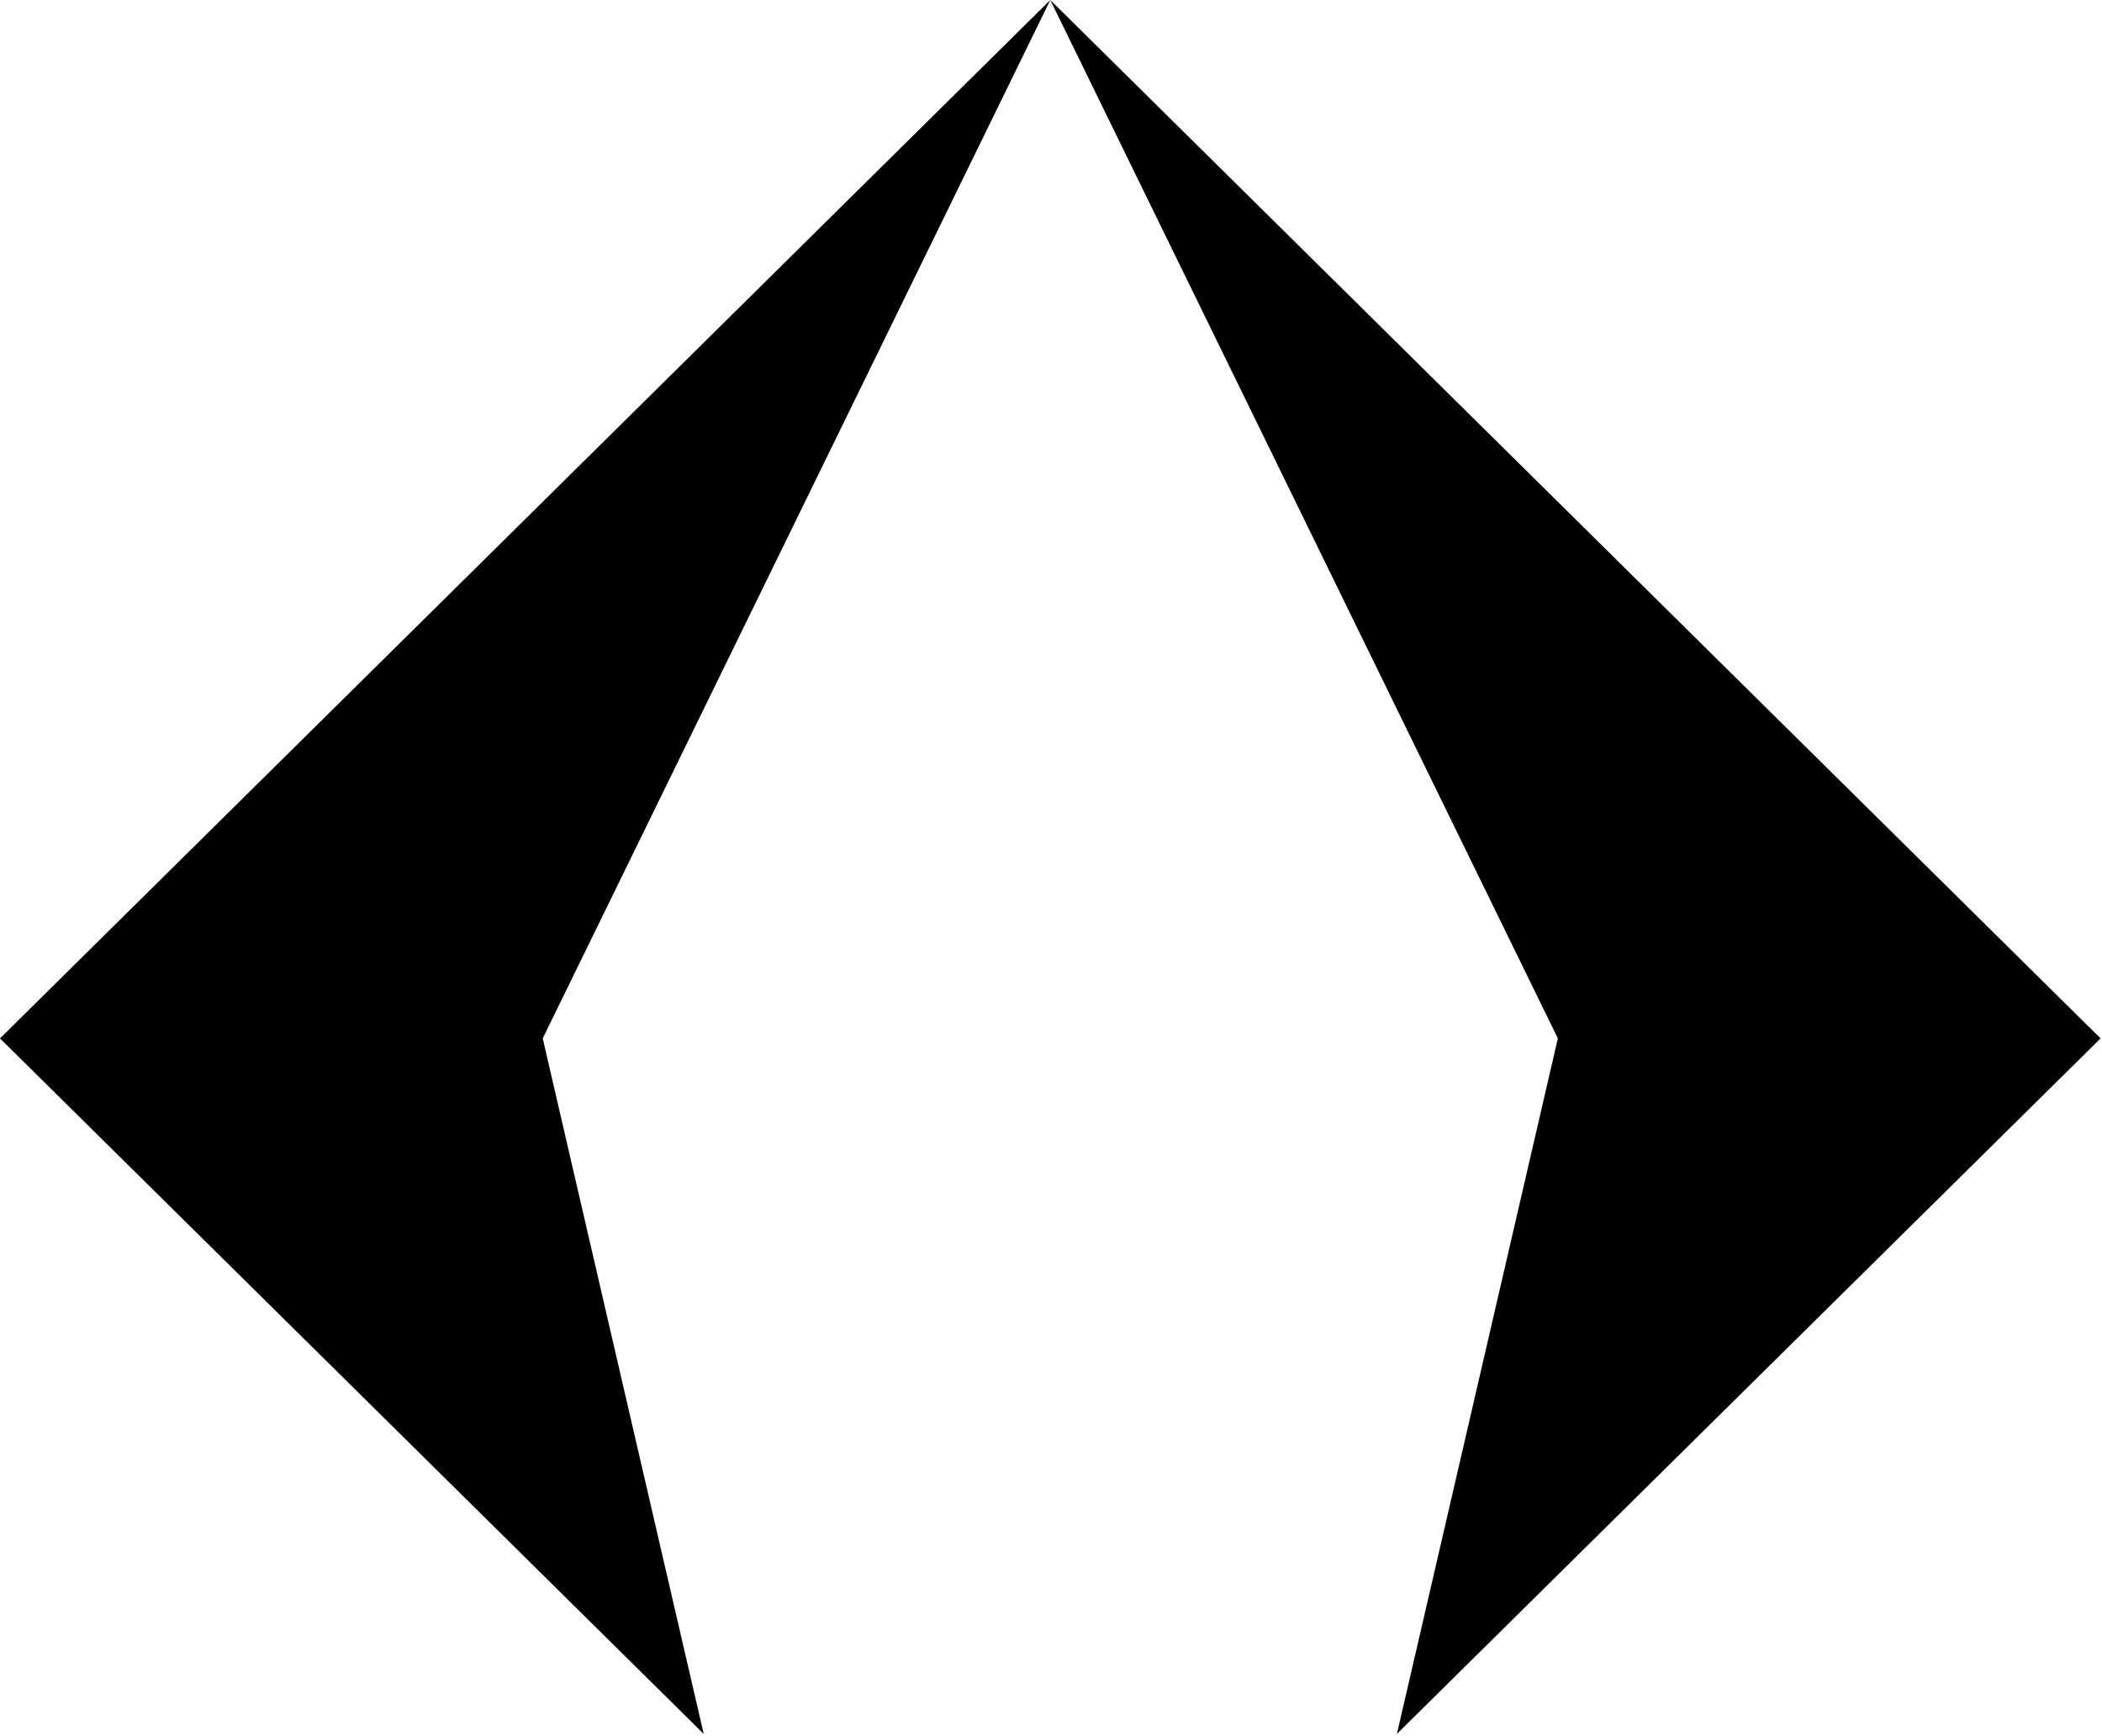 <svg width="92" height="76" viewBox="0 0 92 76" fill="none" xmlns="http://www.w3.org/2000/svg">
<g clip-path="url(#clip0_1901_1614)">
<path d="M30.8 75.901L23.754 45.455L45.969 0L0 45.455L30.8 75.901Z" fill="black"/>
<path d="M61.139 75.901L68.184 45.455L45.969 0L91.938 45.455L61.139 75.901Z" fill="black"/>
</g>
<defs>
<clipPath id="clip0_1901_1614">
<rect width="91.938" height="75.901" fill="white"/>
</clipPath>
</defs>
</svg>
